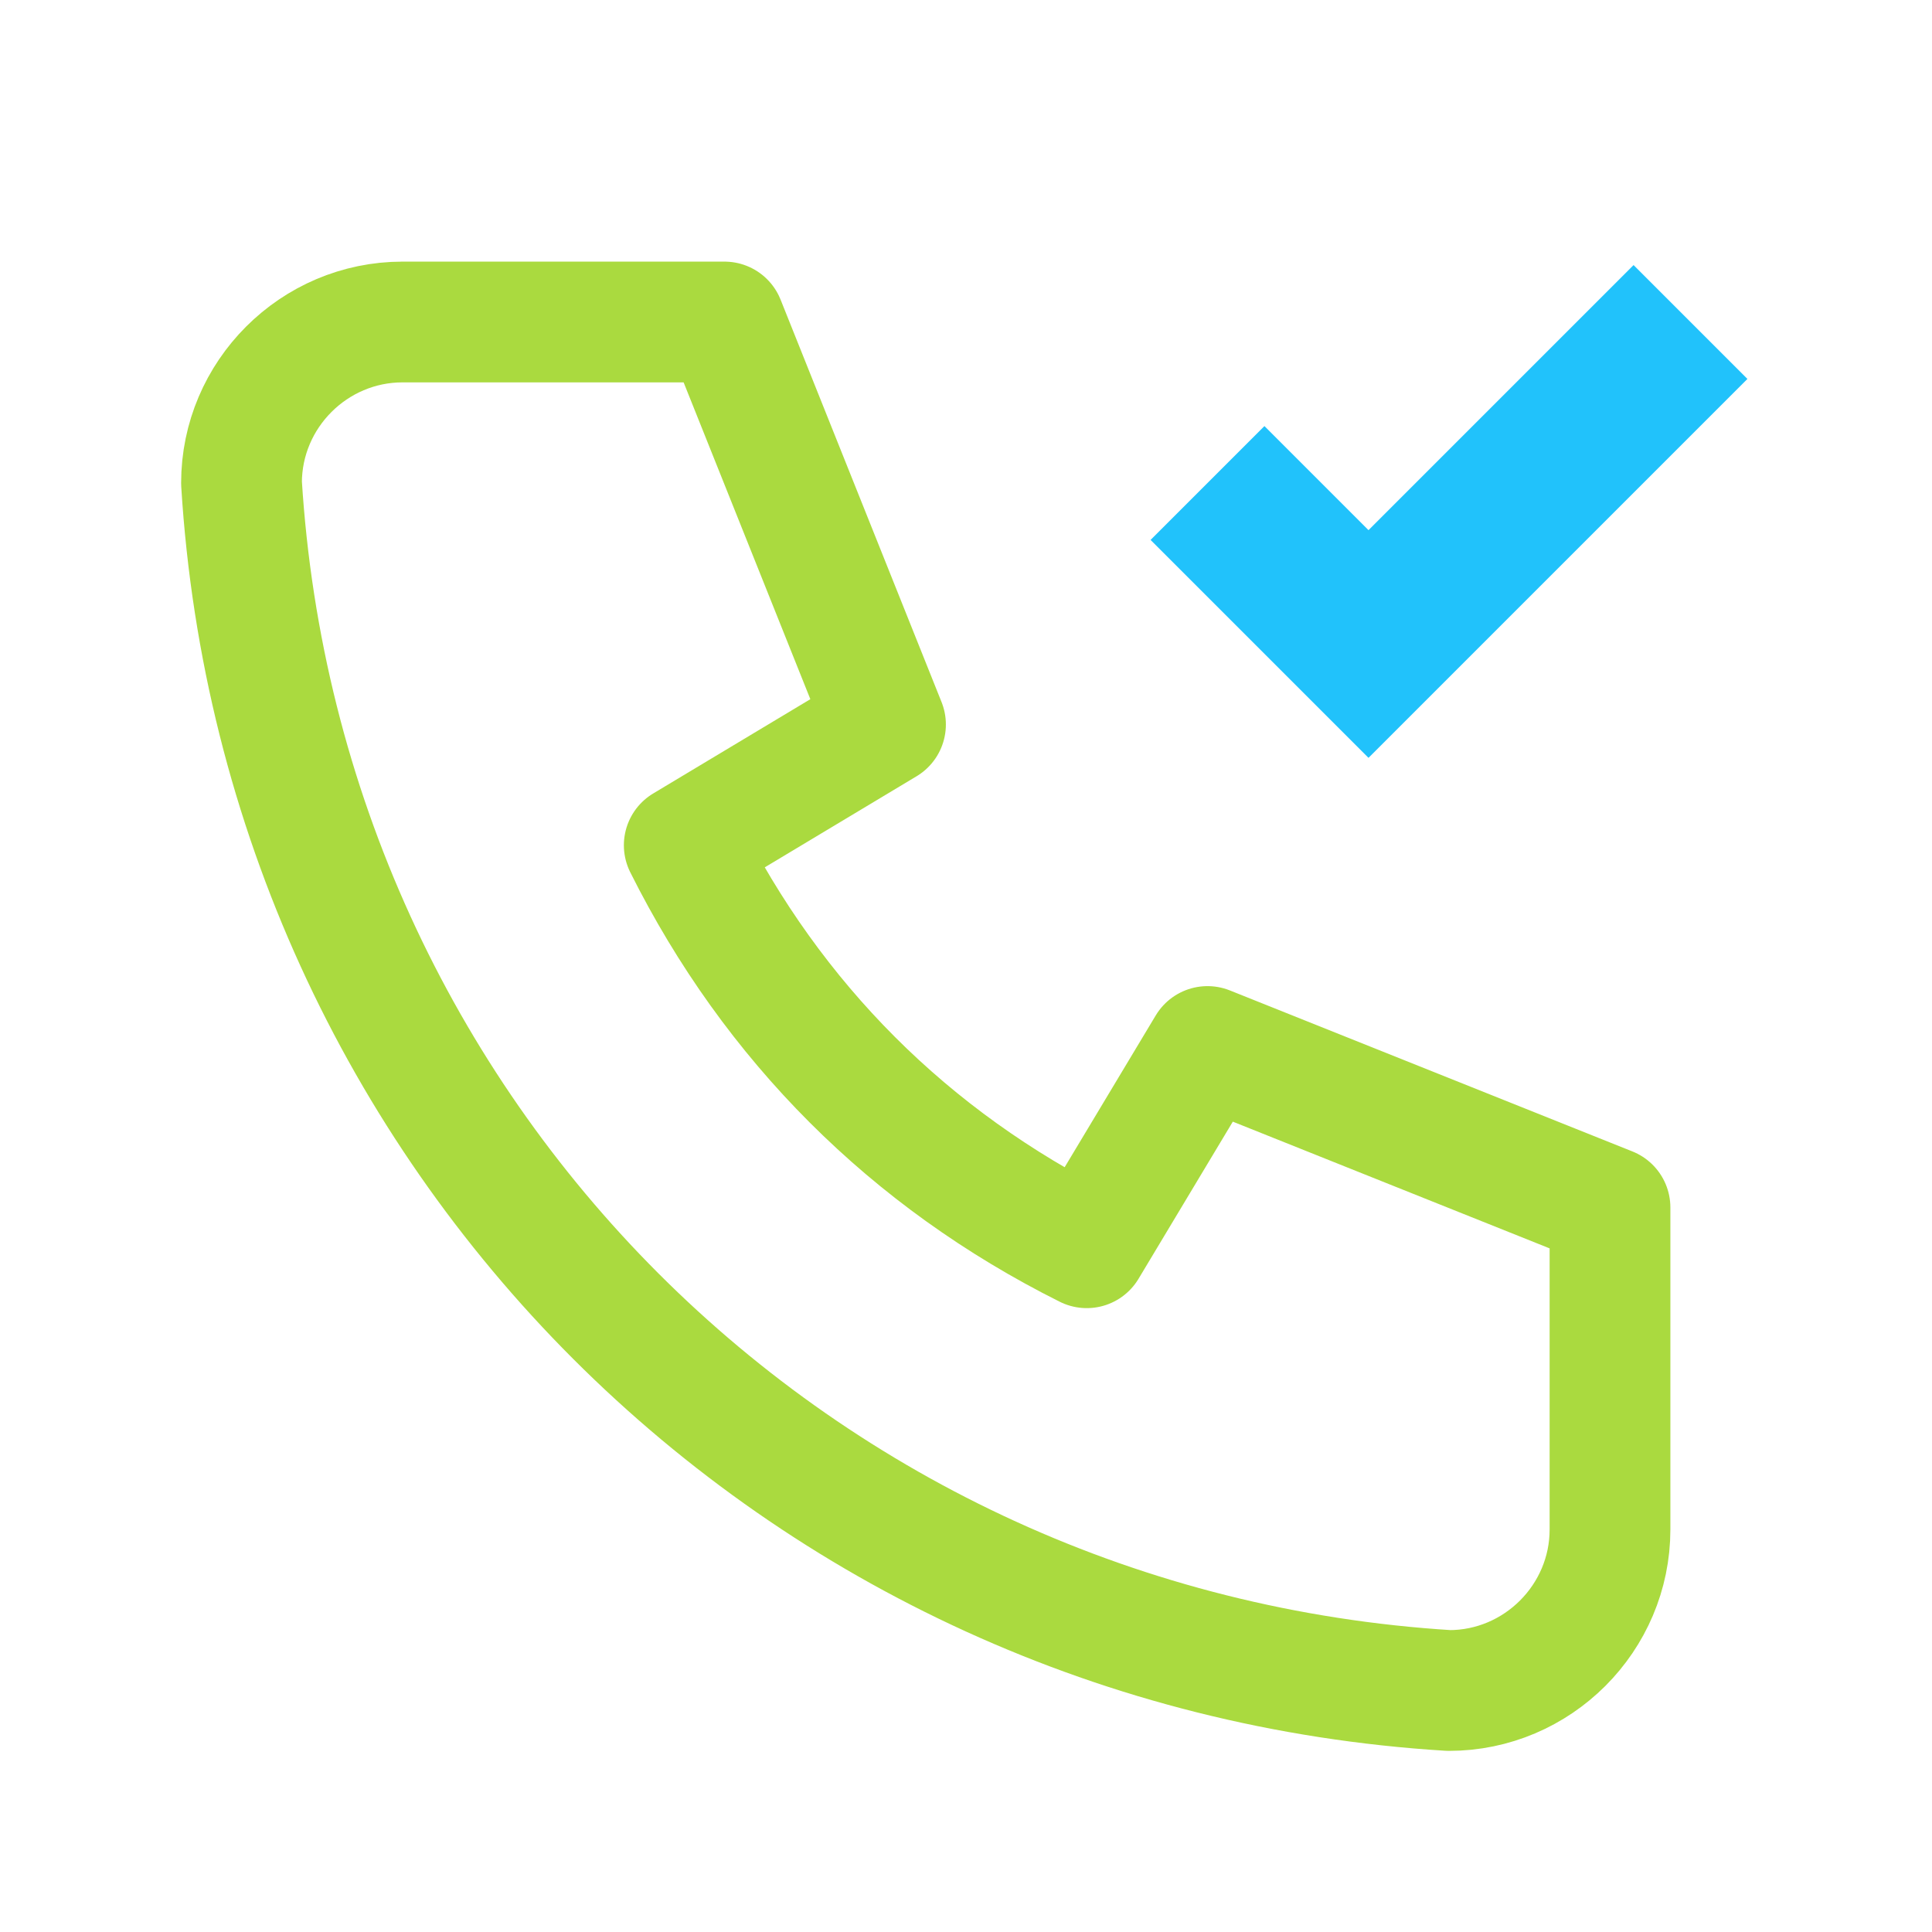 <?xml version="1.0" encoding="UTF-8"?> <svg xmlns="http://www.w3.org/2000/svg" xmlns:xlink="http://www.w3.org/1999/xlink" version="1.1" id="Слой_1" x="0px" y="0px" viewBox="0 0 24 24" style="enable-background:new 0 0 24 24;" xml:space="preserve"> <style type="text/css"> .st0{fill:none;} .st1{fill:none;stroke:#AADA3F;stroke-width:1.5;stroke-linecap:round;stroke-linejoin:round;} .st2{fill:none;stroke:#21C2FB;stroke-width:2;stroke-miterlimit:10;} </style> <path class="st0" d="M0,0h24v24H0V0z"></path> <path class="st1" d="M5,4h4l2,5l-2.5,1.5c1.1,2.2,2.8,3.9,5,5L15,13l5,2v4c0,1.1-0.9,2-2,2C9.9,20.5,3.5,14.1,3,6C3,4.9,3.9,4,5,4"></path> <path class="st2" d="M15,6l2,2l4-4"></path> </svg> 